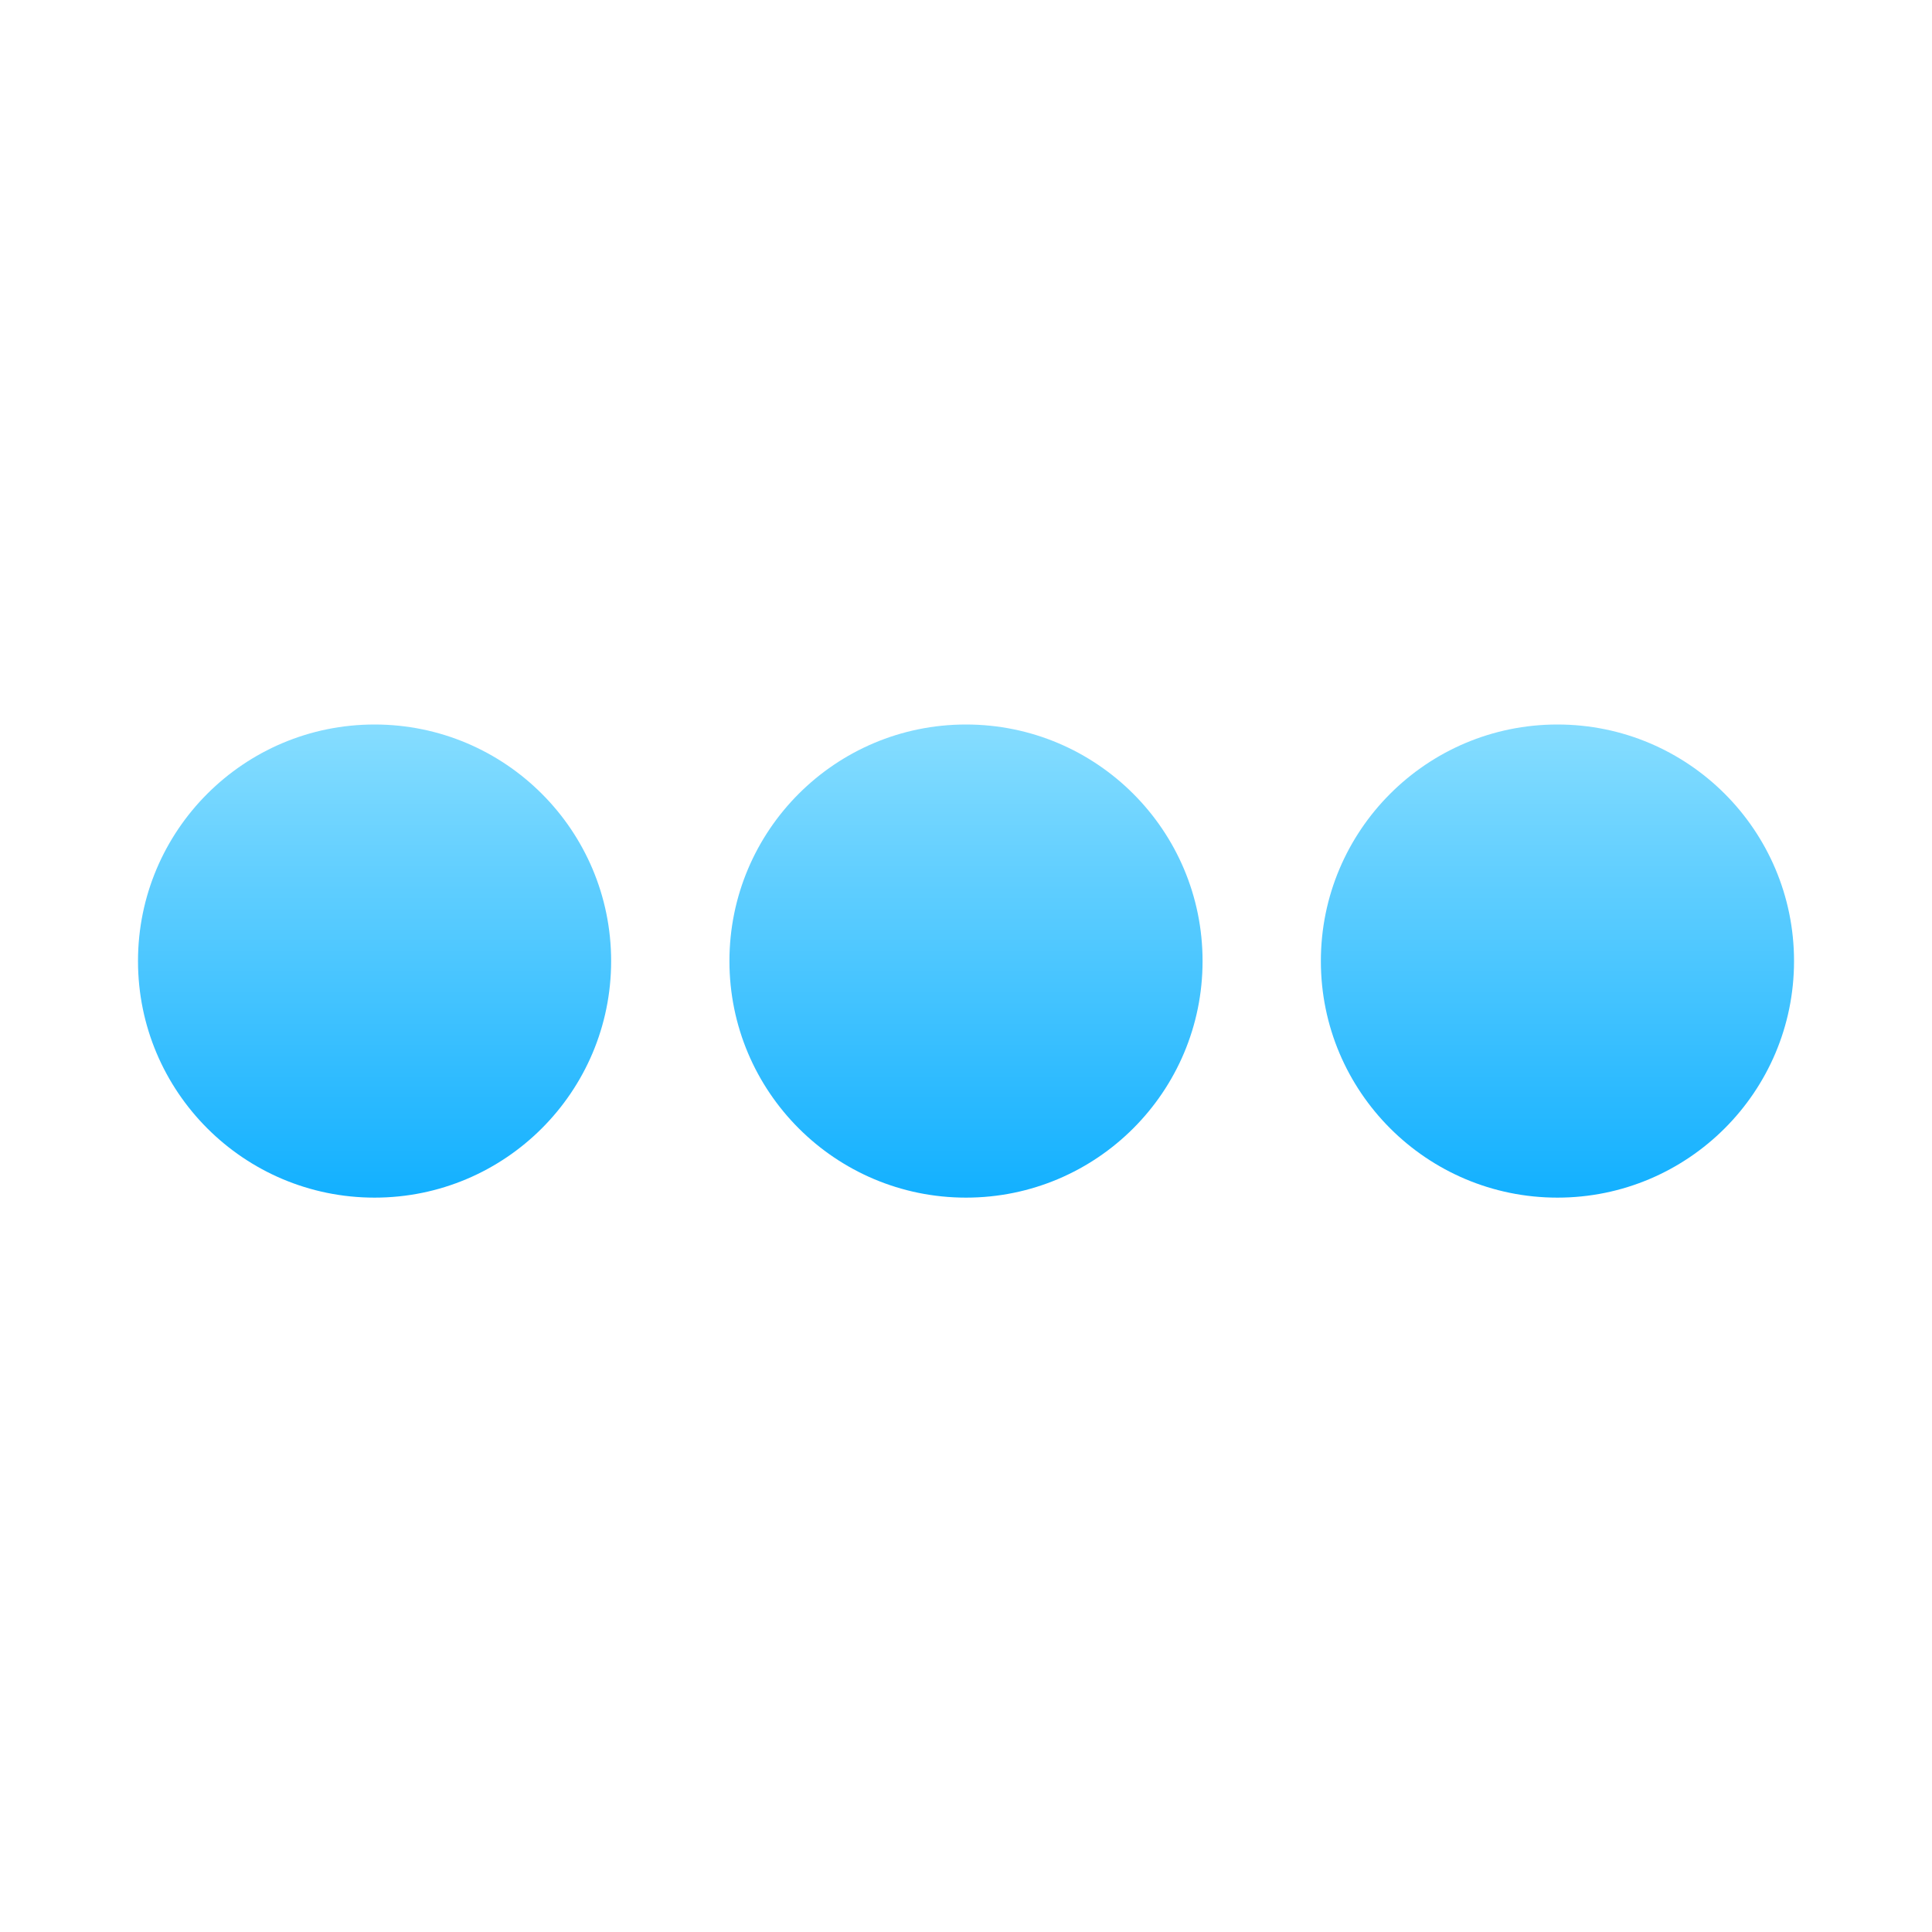 <svg width="56" height="56" viewBox="0 0 56 56" fill="none" xmlns="http://www.w3.org/2000/svg">
  <path
    d="M10.857 34.714C14.644 34.714 17.714 31.644 17.714 27.857C17.714 24.07 14.644 21 10.857 21C7.07 21 4 24.07 4 27.857C4 31.644 7.07 34.714 10.857 34.714Z"
    fill="url(#paint0_linear)"/>
  <path
    d="M28 34.714C31.787 34.714 34.857 31.644 34.857 27.857C34.857 24.07 31.787 21 28 21C24.213 21 21.143 24.07 21.143 27.857C21.143 31.644 24.213 34.714 28 34.714Z"
    fill="url(#paint1_linear)"/>
  <path
    d="M45.143 34.714C48.93 34.714 52.001 31.644 52.001 27.857C52.001 24.07 48.93 21 45.143 21C41.356 21 38.286 24.07 38.286 27.857C38.286 31.644 41.356 34.714 45.143 34.714Z"
    fill="url(#paint2_linear)"/>
  <defs>
    <linearGradient id="paint0_linear" x1="10.857" y1="21" x2="10.857" y2="34.714" gradientUnits="userSpaceOnUse">
      <stop stop-color="#86DDFF"/>
      <stop offset="1" stop-color="#12B0FF"/>
      <stop offset="1" stop-opacity="0"/>
      <stop offset="1" stop-color="#12B0FF"/>
    </linearGradient>
    <linearGradient id="paint1_linear" x1="28" y1="21" x2="28" y2="34.714" gradientUnits="userSpaceOnUse">
      <stop stop-color="#86DDFF"/>
      <stop offset="1" stop-color="#12B0FF"/>
      <stop offset="1" stop-opacity="0"/>
      <stop offset="1" stop-color="#12B0FF"/>
    </linearGradient>
    <linearGradient id="paint2_linear" x1="45.143" y1="21" x2="45.143" y2="34.714" gradientUnits="userSpaceOnUse">
      <stop stop-color="#86DDFF"/>
      <stop offset="1" stop-color="#12B0FF"/>
      <stop offset="1" stop-opacity="0"/>
      <stop offset="1" stop-color="#12B0FF"/>
    </linearGradient>
  </defs>
</svg>

